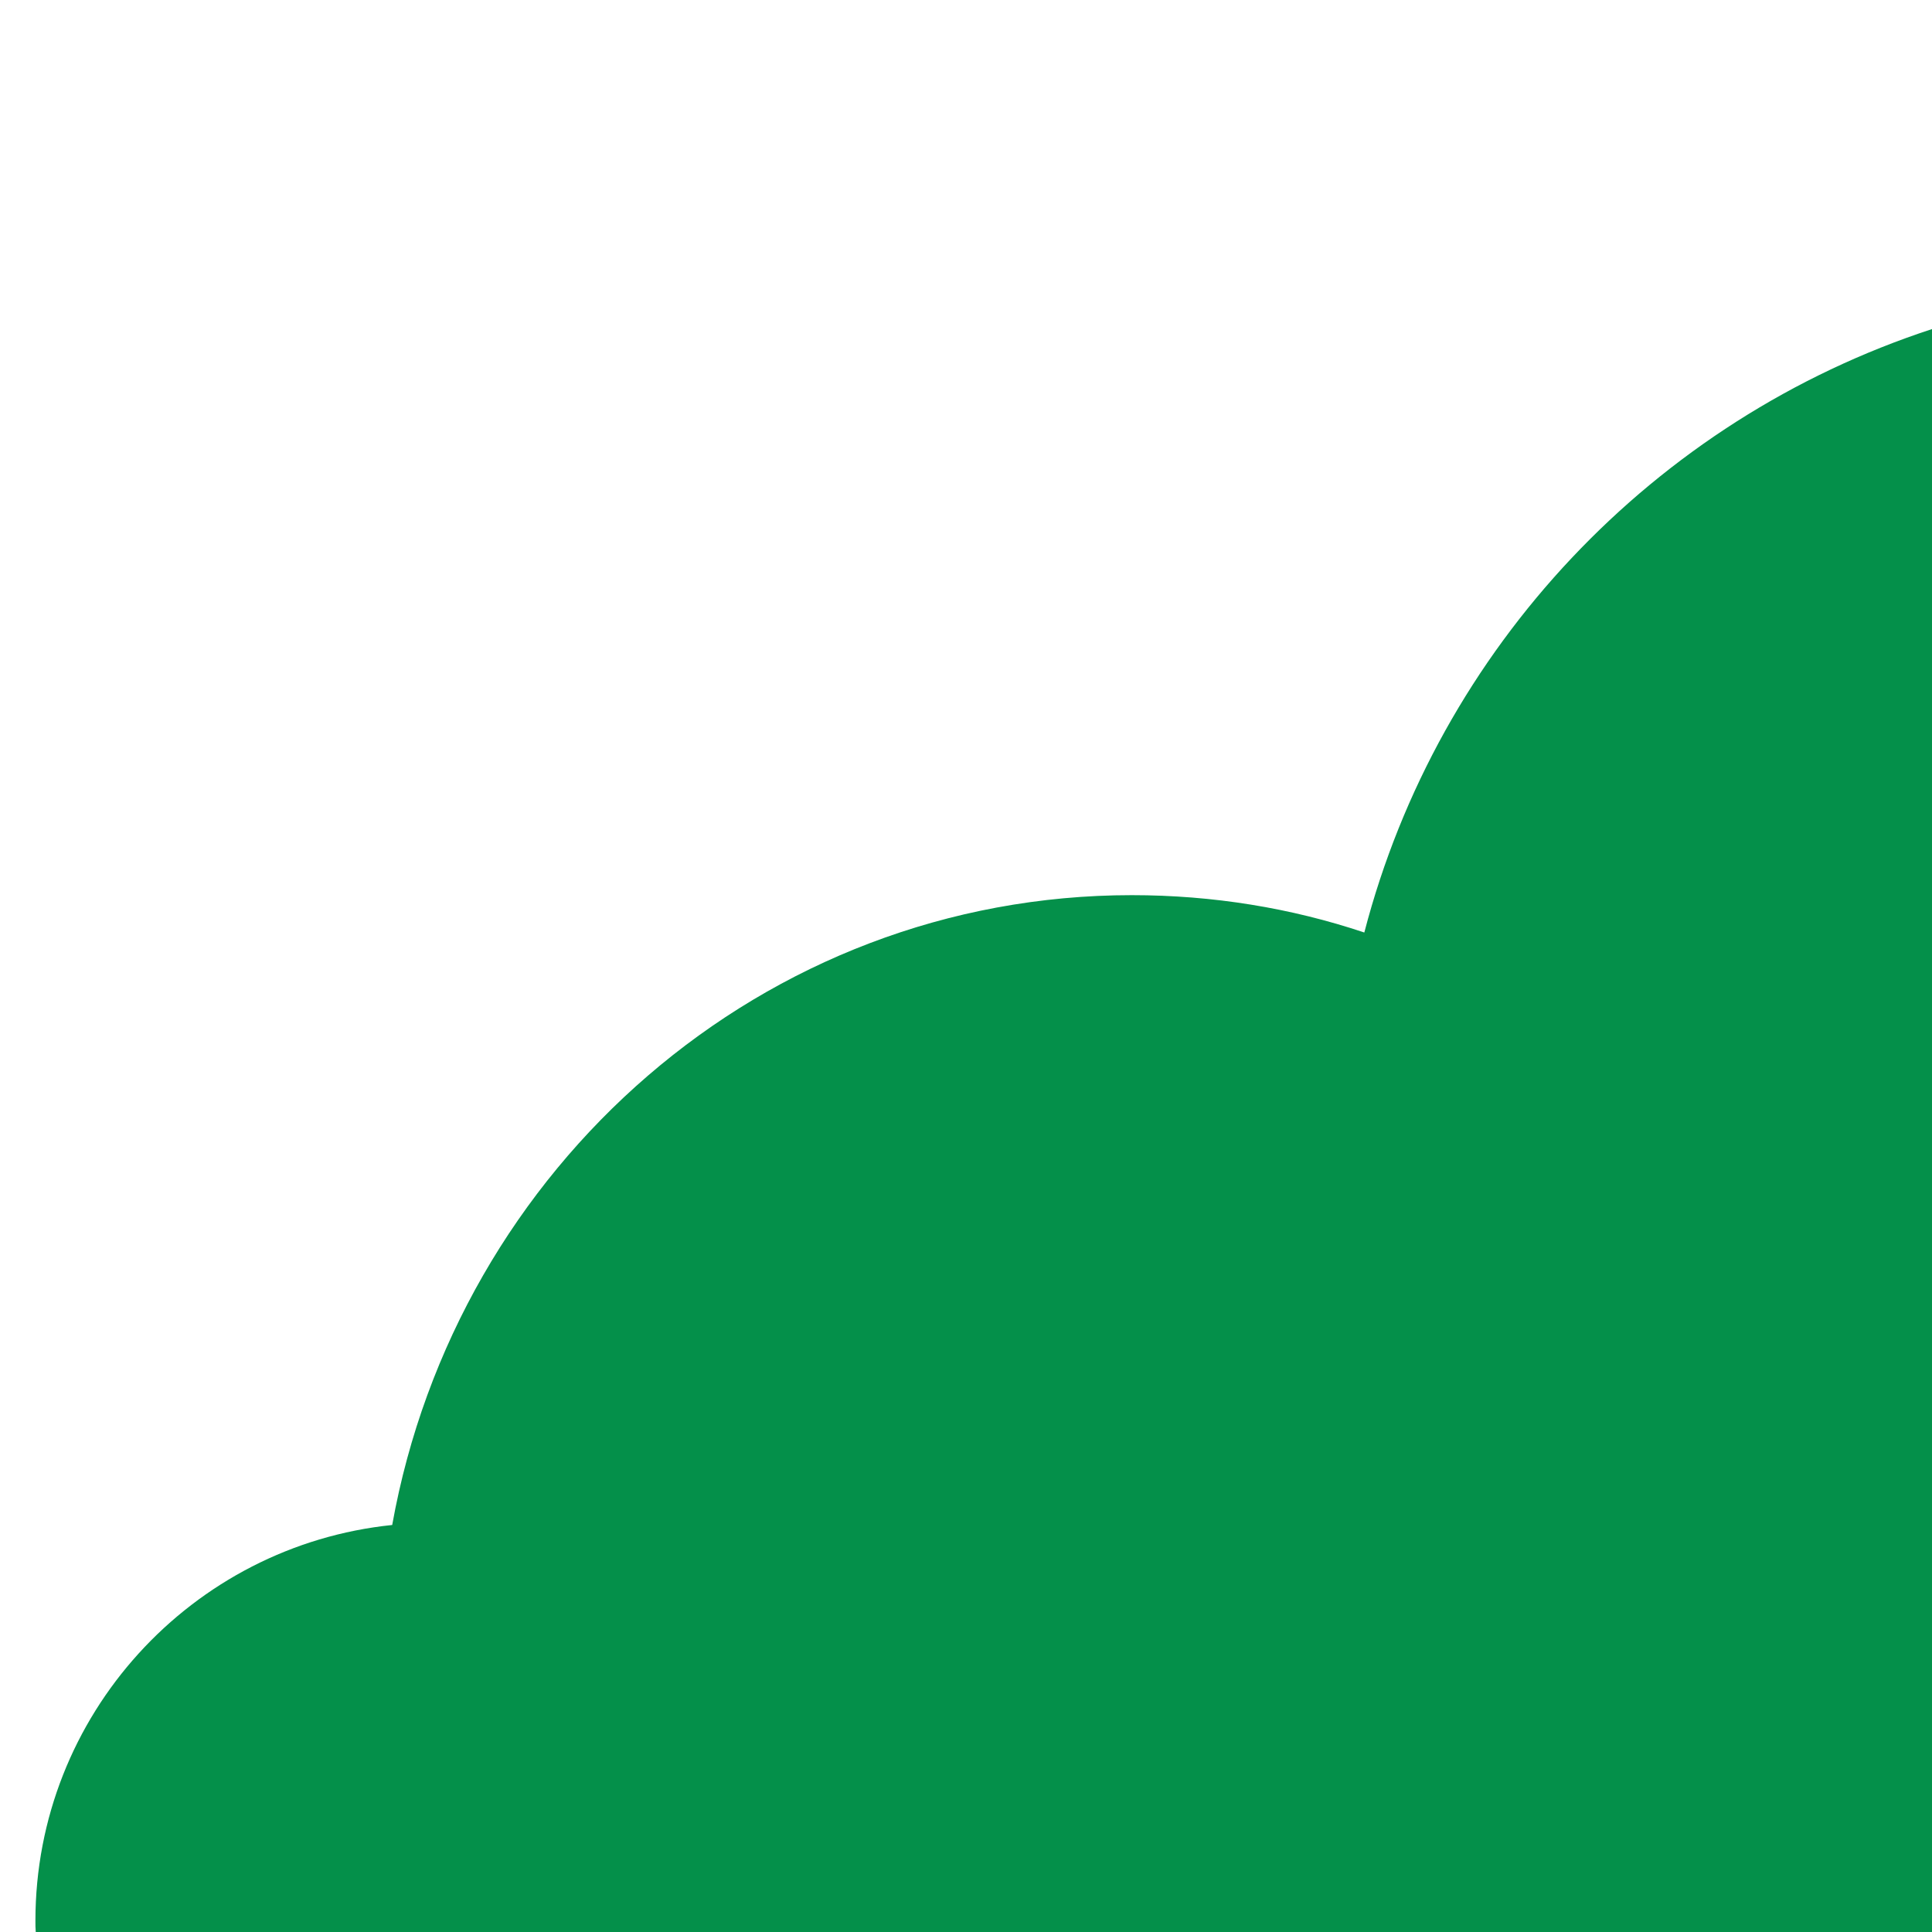 <svg xmlns="http://www.w3.org/2000/svg" xmlns:xlink="http://www.w3.org/1999/xlink" id="Layer_1" x="0px" y="0px" viewBox="0 0 600 600" style="enable-background:new 0 0 600 600;" xml:space="preserve"><style type="text/css">	.st0{fill:#04904A;}</style><g>	<path class="st0" d="M600,102.2c-86.3,28.2-153.3,98.9-176.3,187.4c-22.7-7.6-47-11.6-72.2-11.6c-114.5,0-209.7,84.3-229.7,195.6  C59.6,480,11,532.6,11,596.5c0,1.2,0,2.3,0.1,3.5H600V102.2z"></path></g></svg>
